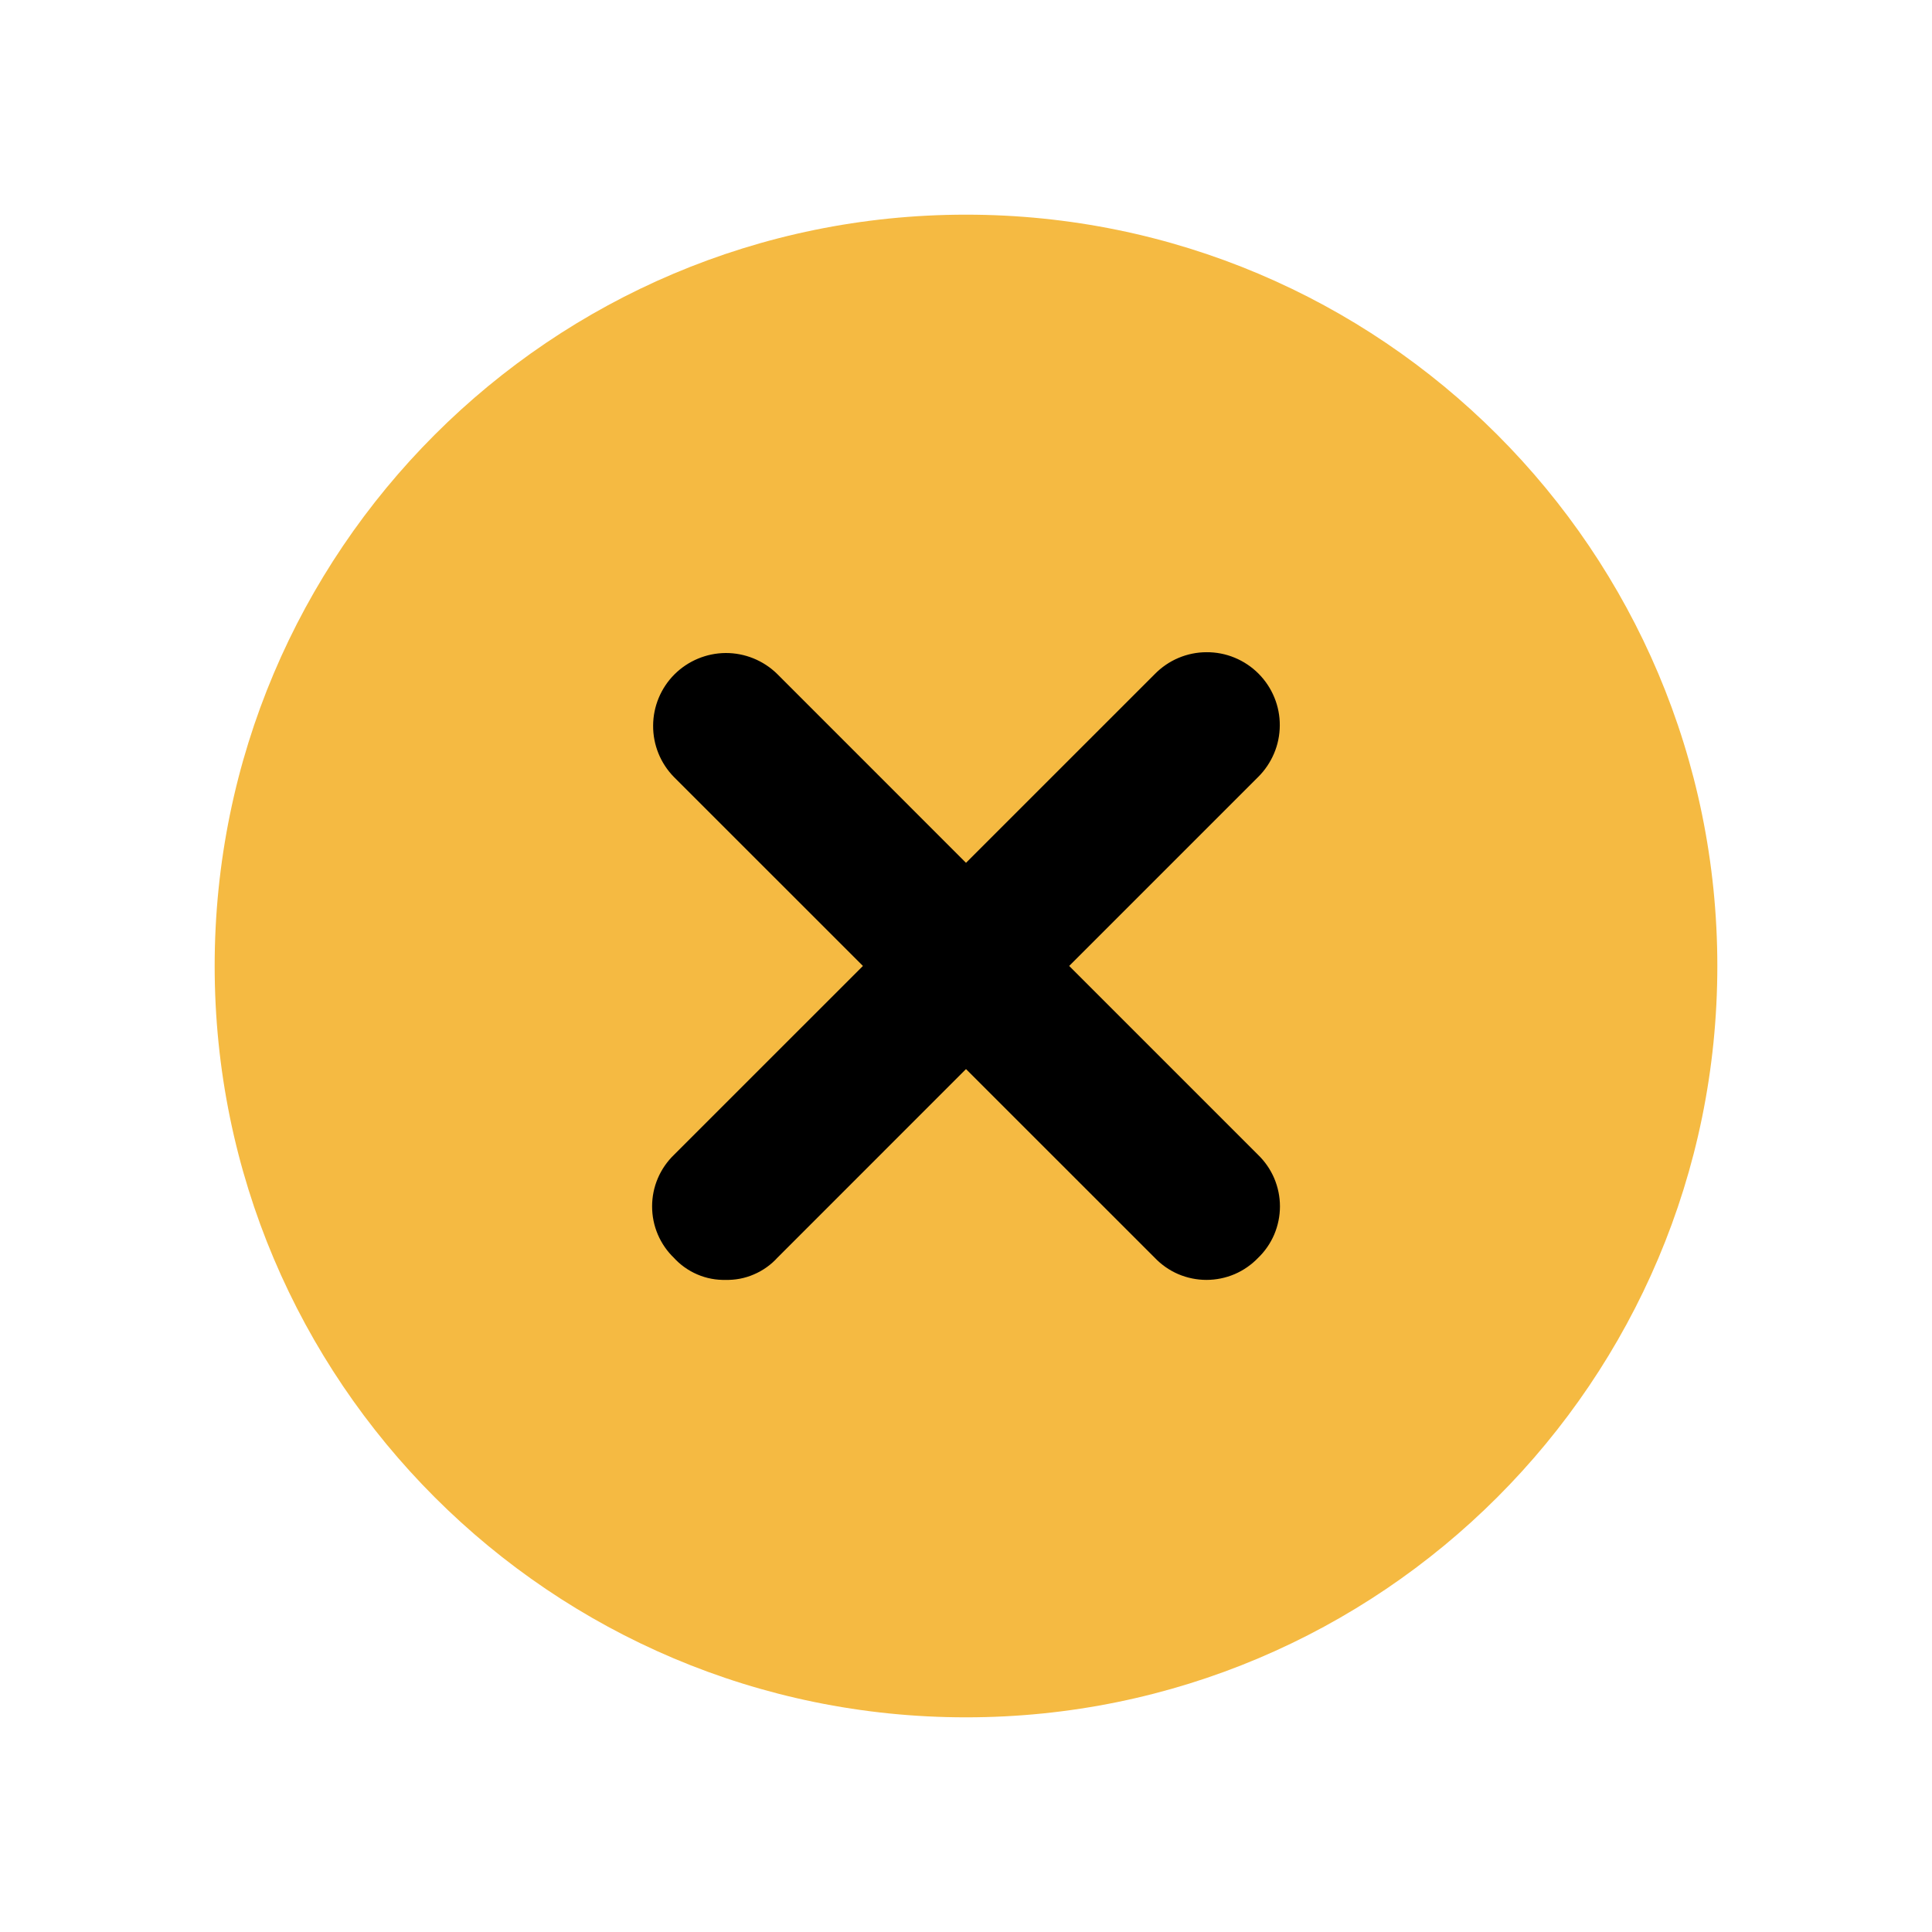 <svg width="36" height="36" viewBox="0 0 36 36" fill="none" xmlns="http://www.w3.org/2000/svg">
<g filter="url(#filter0_d_4_143)">
<path d="M18 32C25.732 32 32 25.732 32 18C32 10.268 25.732 4 18 4C10.268 4 4 10.268 4 18C4 25.732 10.268 32 18 32Z" fill="#F5BA42"/>
</g>
<path d="M12.736 23.263C12.835 23.373 12.956 23.459 13.091 23.517C13.227 23.576 13.373 23.603 13.521 23.599C13.668 23.603 13.814 23.576 13.949 23.517C14.085 23.459 14.206 23.373 14.305 23.263L18 19.567L21.697 23.263C21.798 23.369 21.919 23.454 22.054 23.512C22.189 23.569 22.334 23.599 22.48 23.599C22.627 23.599 22.772 23.569 22.907 23.512C23.042 23.454 23.163 23.369 23.265 23.263C23.371 23.162 23.455 23.041 23.513 22.906C23.57 22.771 23.6 22.626 23.6 22.479C23.6 22.333 23.57 22.188 23.513 22.053C23.455 21.918 23.371 21.797 23.265 21.695L19.569 17.999L23.265 14.303C23.369 14.201 23.452 14.078 23.509 13.944C23.567 13.809 23.596 13.664 23.597 13.517C23.598 13.37 23.57 13.225 23.514 13.09C23.458 12.954 23.376 12.831 23.272 12.727C23.169 12.624 23.046 12.542 22.91 12.486C22.775 12.43 22.629 12.402 22.483 12.403C22.336 12.403 22.191 12.433 22.056 12.49C21.921 12.547 21.799 12.631 21.697 12.735L18 16.431L14.305 12.735C14.096 12.531 13.815 12.417 13.523 12.418C13.231 12.42 12.951 12.537 12.744 12.743C12.538 12.95 12.421 13.229 12.42 13.522C12.418 13.814 12.532 14.095 12.736 14.303L16.433 17.999L12.736 21.695C12.63 21.797 12.546 21.918 12.488 22.053C12.43 22.188 12.401 22.333 12.401 22.479C12.401 22.626 12.43 22.771 12.488 22.906C12.546 23.041 12.63 23.162 12.736 23.263Z" fill="black" stroke="black" stroke-width="0.5"/>
<defs>
<filter id="filter0_d_4_143" x="0" y="0" width="36" height="36" filterUnits="userSpaceOnUse" color-interpolation-filters="sRGB">
<feFlood flood-opacity="0" result="BackgroundImageFix"/>
<feColorMatrix in="SourceAlpha" type="matrix" values="0 0 0 0 0 0 0 0 0 0 0 0 0 0 0 0 0 0 127 0" result="hardAlpha"/>
<feOffset/>
<feGaussianBlur stdDeviation="2"/>
<feComposite in2="hardAlpha" operator="out"/>
<feColorMatrix type="matrix" values="0 0 0 0 0 0 0 0 0 0 0 0 0 0 0 0 0 0 0.4 0"/>
<feBlend mode="normal" in2="BackgroundImageFix" result="effect1_dropShadow_4_143"/>
<feBlend mode="normal" in="SourceGraphic" in2="effect1_dropShadow_4_143" result="shape"/>
</filter>
</defs>
</svg>
